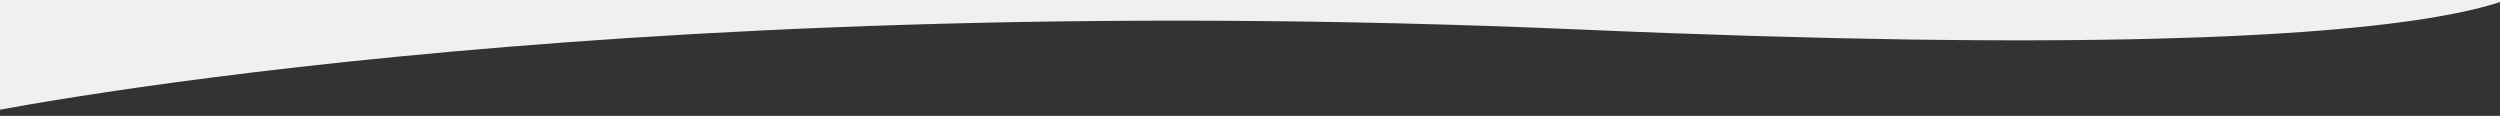 <svg xmlns="http://www.w3.org/2000/svg" xmlns:xlink="http://www.w3.org/1999/xlink" width="100%" height="100%" preserveAspectRatio="none" viewBox="0 0 1920 89">
  <rect x="0" y="0" width="1920" height="89" fill="#333333" stroke="none"/>
  <defs>
    <clipPath id="clip-path">
      <rect id="Rectángulo_177" data-name="Rectángulo 177" width="1920" height="89" transform="translate(0 75)" fill="#fff" stroke="#707070" stroke-width="1"/>
    </clipPath>
  </defs>
  <g id="Enmascarar_grupo_2" data-name="Enmascarar grupo 2" transform="translate(0 -75)" clip-path="url(#clip-path)">
    <path id="Trazado_1885" data-name="Trazado 1885" d="M-3221-582s-28.141-77.667,739.381-44.333S-1241.464-693-1241.464-693l-12.591,166.333H-3221Z" transform="translate(-1268.13 -528.667) rotate(180)" fill="#f1eff2"/>
  </g>
</svg>
